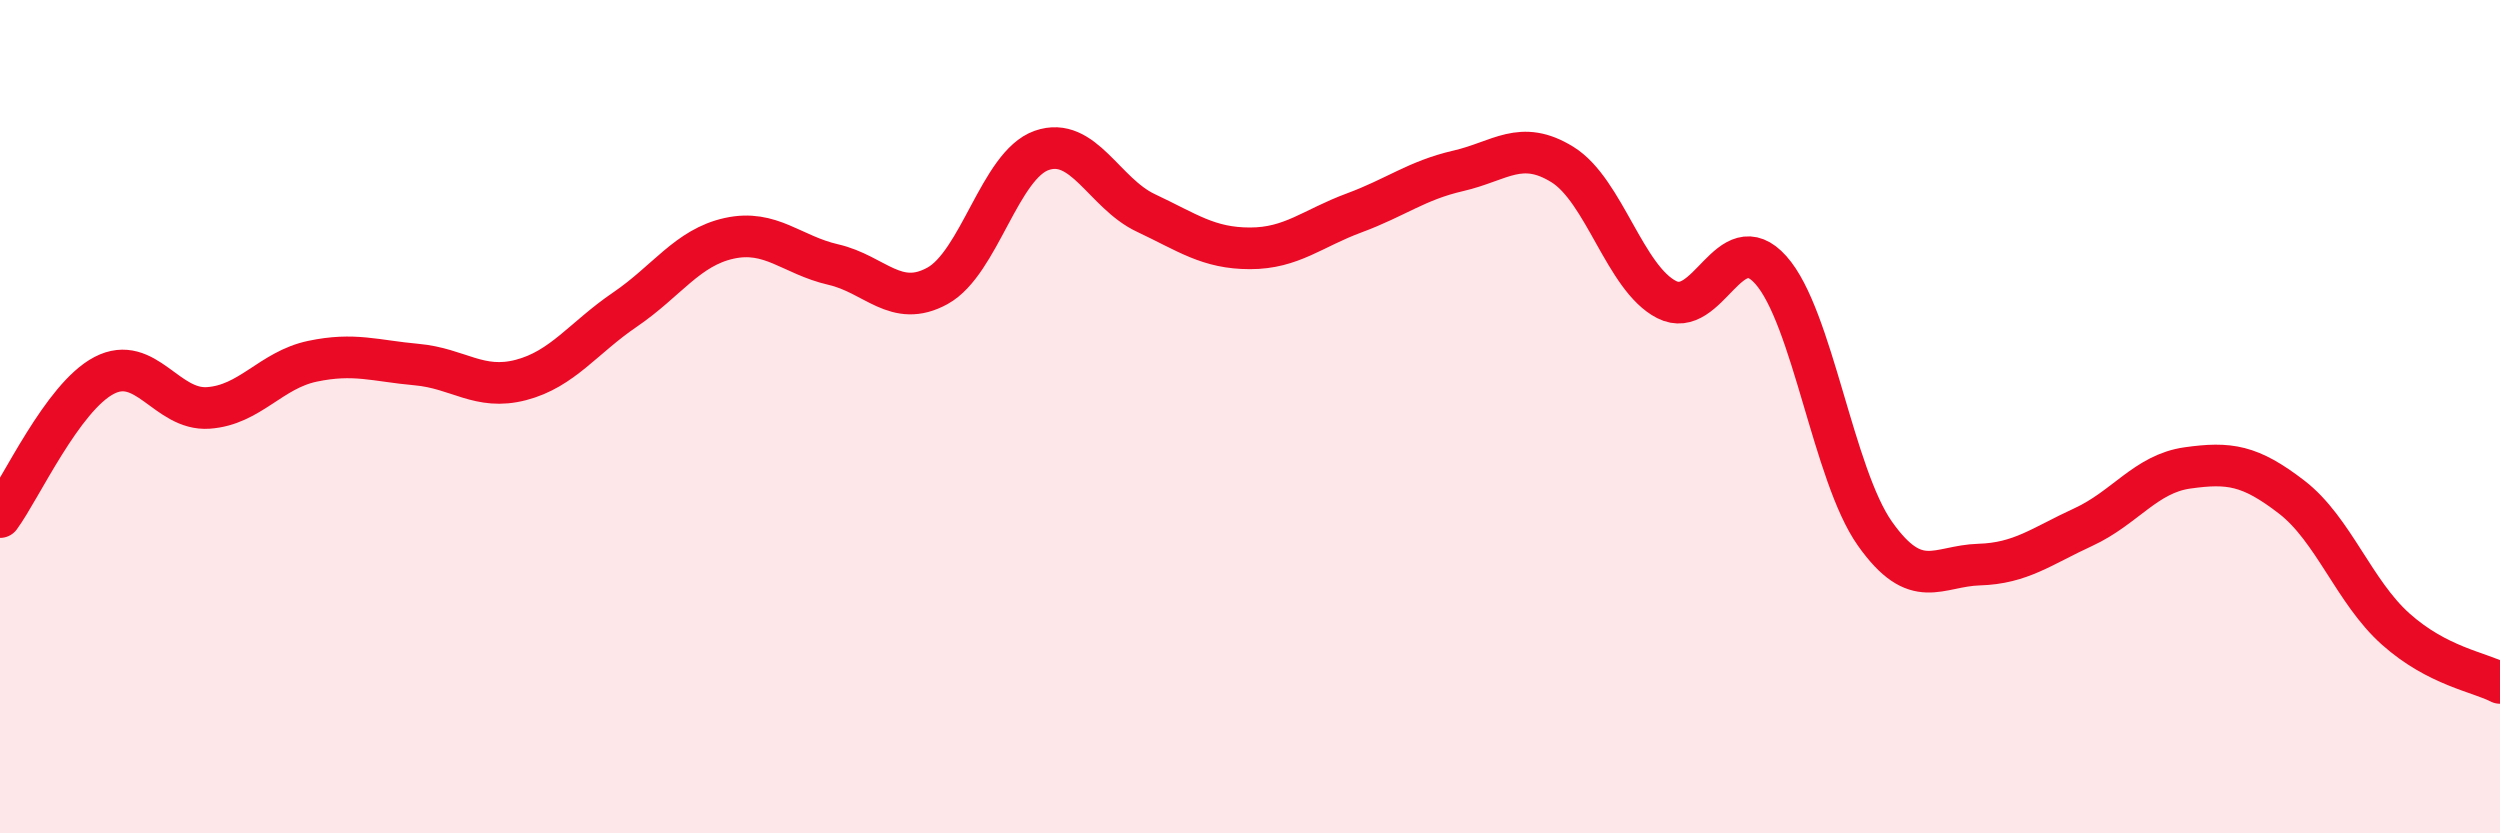 
    <svg width="60" height="20" viewBox="0 0 60 20" xmlns="http://www.w3.org/2000/svg">
      <path
        d="M 0,12.41 C 0.5,11.73 1.5,9.53 2.5,9.01 C 3.5,8.49 4,9.86 5,9.79 C 6,9.72 6.5,8.88 7.5,8.67 C 8.5,8.46 9,8.66 10,8.75 C 11,8.84 11.5,9.38 12.5,9.12 C 13.5,8.86 14,8.11 15,7.43 C 16,6.75 16.5,5.94 17.5,5.72 C 18.5,5.5 19,6.12 20,6.35 C 21,6.58 21.5,7.41 22.5,6.86 C 23.5,6.31 24,3.96 25,3.61 C 26,3.26 26.5,4.64 27.5,5.11 C 28.5,5.58 29,5.96 30,5.96 C 31,5.96 31.5,5.48 32.5,5.11 C 33.5,4.74 34,4.33 35,4.1 C 36,3.87 36.5,3.33 37.5,3.95 C 38.5,4.57 39,6.68 40,7.19 C 41,7.7 41.5,5.36 42.5,6.48 C 43.5,7.6 44,11.4 45,12.81 C 46,14.22 46.5,13.58 47.5,13.55 C 48.5,13.52 49,13.11 50,12.65 C 51,12.19 51.5,11.37 52.5,11.23 C 53.5,11.09 54,11.16 55,11.93 C 56,12.7 56.5,14.21 57.5,15.1 C 58.5,15.99 59.5,16.13 60,16.39L60 20L0 20Z"
        fill="#EB0A25"
        opacity="0.1"
        stroke-linecap="round"
        stroke-linejoin="round"
      />
      <path
        d="M 0,12.41 C 0.5,11.73 1.5,9.53 2.5,9.01 C 3.5,8.49 4,9.86 5,9.79 C 6,9.72 6.5,8.88 7.5,8.67 C 8.5,8.46 9,8.66 10,8.75 C 11,8.84 11.5,9.38 12.5,9.12 C 13.5,8.86 14,8.11 15,7.43 C 16,6.75 16.5,5.94 17.5,5.72 C 18.5,5.5 19,6.12 20,6.35 C 21,6.58 21.5,7.41 22.5,6.86 C 23.5,6.31 24,3.96 25,3.61 C 26,3.26 26.5,4.64 27.5,5.11 C 28.5,5.58 29,5.96 30,5.96 C 31,5.96 31.5,5.48 32.5,5.11 C 33.5,4.74 34,4.33 35,4.1 C 36,3.87 36.5,3.33 37.5,3.95 C 38.5,4.57 39,6.68 40,7.19 C 41,7.7 41.5,5.36 42.5,6.48 C 43.5,7.6 44,11.4 45,12.81 C 46,14.22 46.5,13.58 47.5,13.55 C 48.5,13.52 49,13.11 50,12.65 C 51,12.19 51.5,11.37 52.5,11.23 C 53.5,11.09 54,11.16 55,11.93 C 56,12.7 56.5,14.21 57.5,15.1 C 58.5,15.99 59.5,16.13 60,16.39"
        stroke="#EB0A25"
        stroke-width="1"
        fill="none"
        stroke-linecap="round"
        stroke-linejoin="round"
      />
    </svg>
  